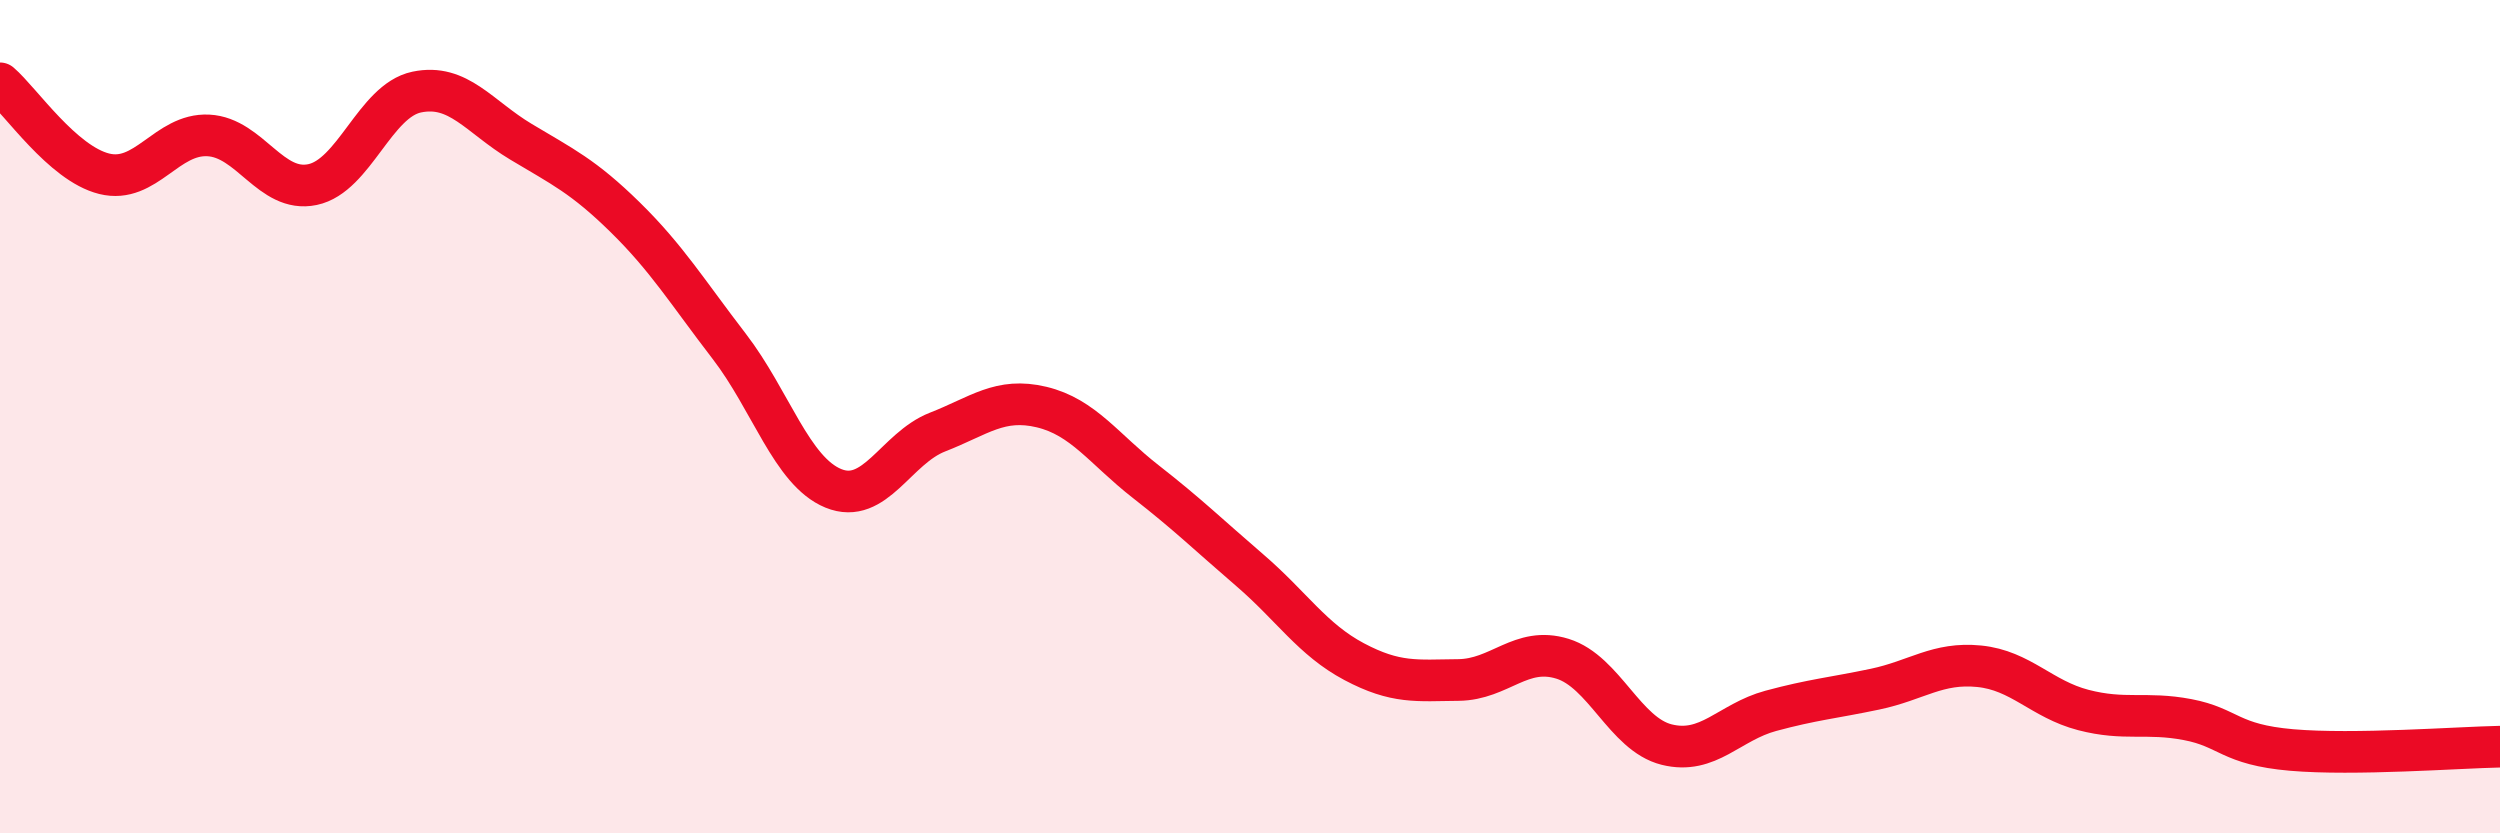 
    <svg width="60" height="20" viewBox="0 0 60 20" xmlns="http://www.w3.org/2000/svg">
      <path
        d="M 0,2 C 0.5,2.43 1.5,3.92 2.5,4.17 C 3.5,4.42 4,3.2 5,3.25 C 6,3.3 6.5,4.64 7.5,4.43 C 8.5,4.22 9,2.42 10,2.21 C 11,2 11.5,2.8 12.5,3.4 C 13.5,4 14,4.23 15,5.21 C 16,6.19 16.5,7.01 17.5,8.31 C 18.5,9.61 19,11.31 20,11.72 C 21,12.13 21.5,10.76 22.5,10.37 C 23.5,9.98 24,9.53 25,9.77 C 26,10.01 26.5,10.78 27.5,11.56 C 28.5,12.34 29,12.83 30,13.69 C 31,14.55 31.5,15.35 32.5,15.88 C 33.5,16.41 34,16.33 35,16.32 C 36,16.31 36.5,15.5 37.5,15.81 C 38.5,16.12 39,17.62 40,17.87 C 41,18.12 41.5,17.33 42.5,17.06 C 43.5,16.79 44,16.75 45,16.54 C 46,16.33 46.5,15.89 47.5,15.99 C 48.5,16.09 49,16.78 50,17.04 C 51,17.3 51.5,17.08 52.5,17.27 C 53.5,17.46 53.5,17.87 55,18 C 56.5,18.13 59,17.94 60,17.92L60 20L0 20Z"
        fill="#EB0A25"
        opacity="0.1"
        stroke-linecap="round"
        stroke-linejoin="round"
      />
      <path
        d="M 0,2 C 0.5,2.43 1.5,3.92 2.5,4.17 C 3.5,4.42 4,3.2 5,3.25 C 6,3.3 6.5,4.64 7.5,4.43 C 8.5,4.22 9,2.42 10,2.21 C 11,2 11.5,2.8 12.5,3.4 C 13.5,4 14,4.23 15,5.21 C 16,6.19 16.5,7.01 17.5,8.31 C 18.5,9.61 19,11.31 20,11.72 C 21,12.13 21.5,10.76 22.5,10.37 C 23.5,9.98 24,9.53 25,9.77 C 26,10.01 26.5,10.78 27.5,11.56 C 28.5,12.34 29,12.83 30,13.69 C 31,14.55 31.5,15.35 32.5,15.88 C 33.5,16.41 34,16.33 35,16.32 C 36,16.31 36.5,15.5 37.5,15.81 C 38.5,16.12 39,17.62 40,17.87 C 41,18.12 41.5,17.33 42.5,17.06 C 43.5,16.79 44,16.75 45,16.54 C 46,16.33 46.5,15.89 47.5,15.99 C 48.5,16.09 49,16.78 50,17.04 C 51,17.3 51.5,17.08 52.5,17.27 C 53.5,17.46 53.5,17.87 55,18 C 56.5,18.13 59,17.94 60,17.92"
        stroke="#EB0A25"
        stroke-width="1"
        fill="none"
        stroke-linecap="round"
        stroke-linejoin="round"
      />
    </svg>
  